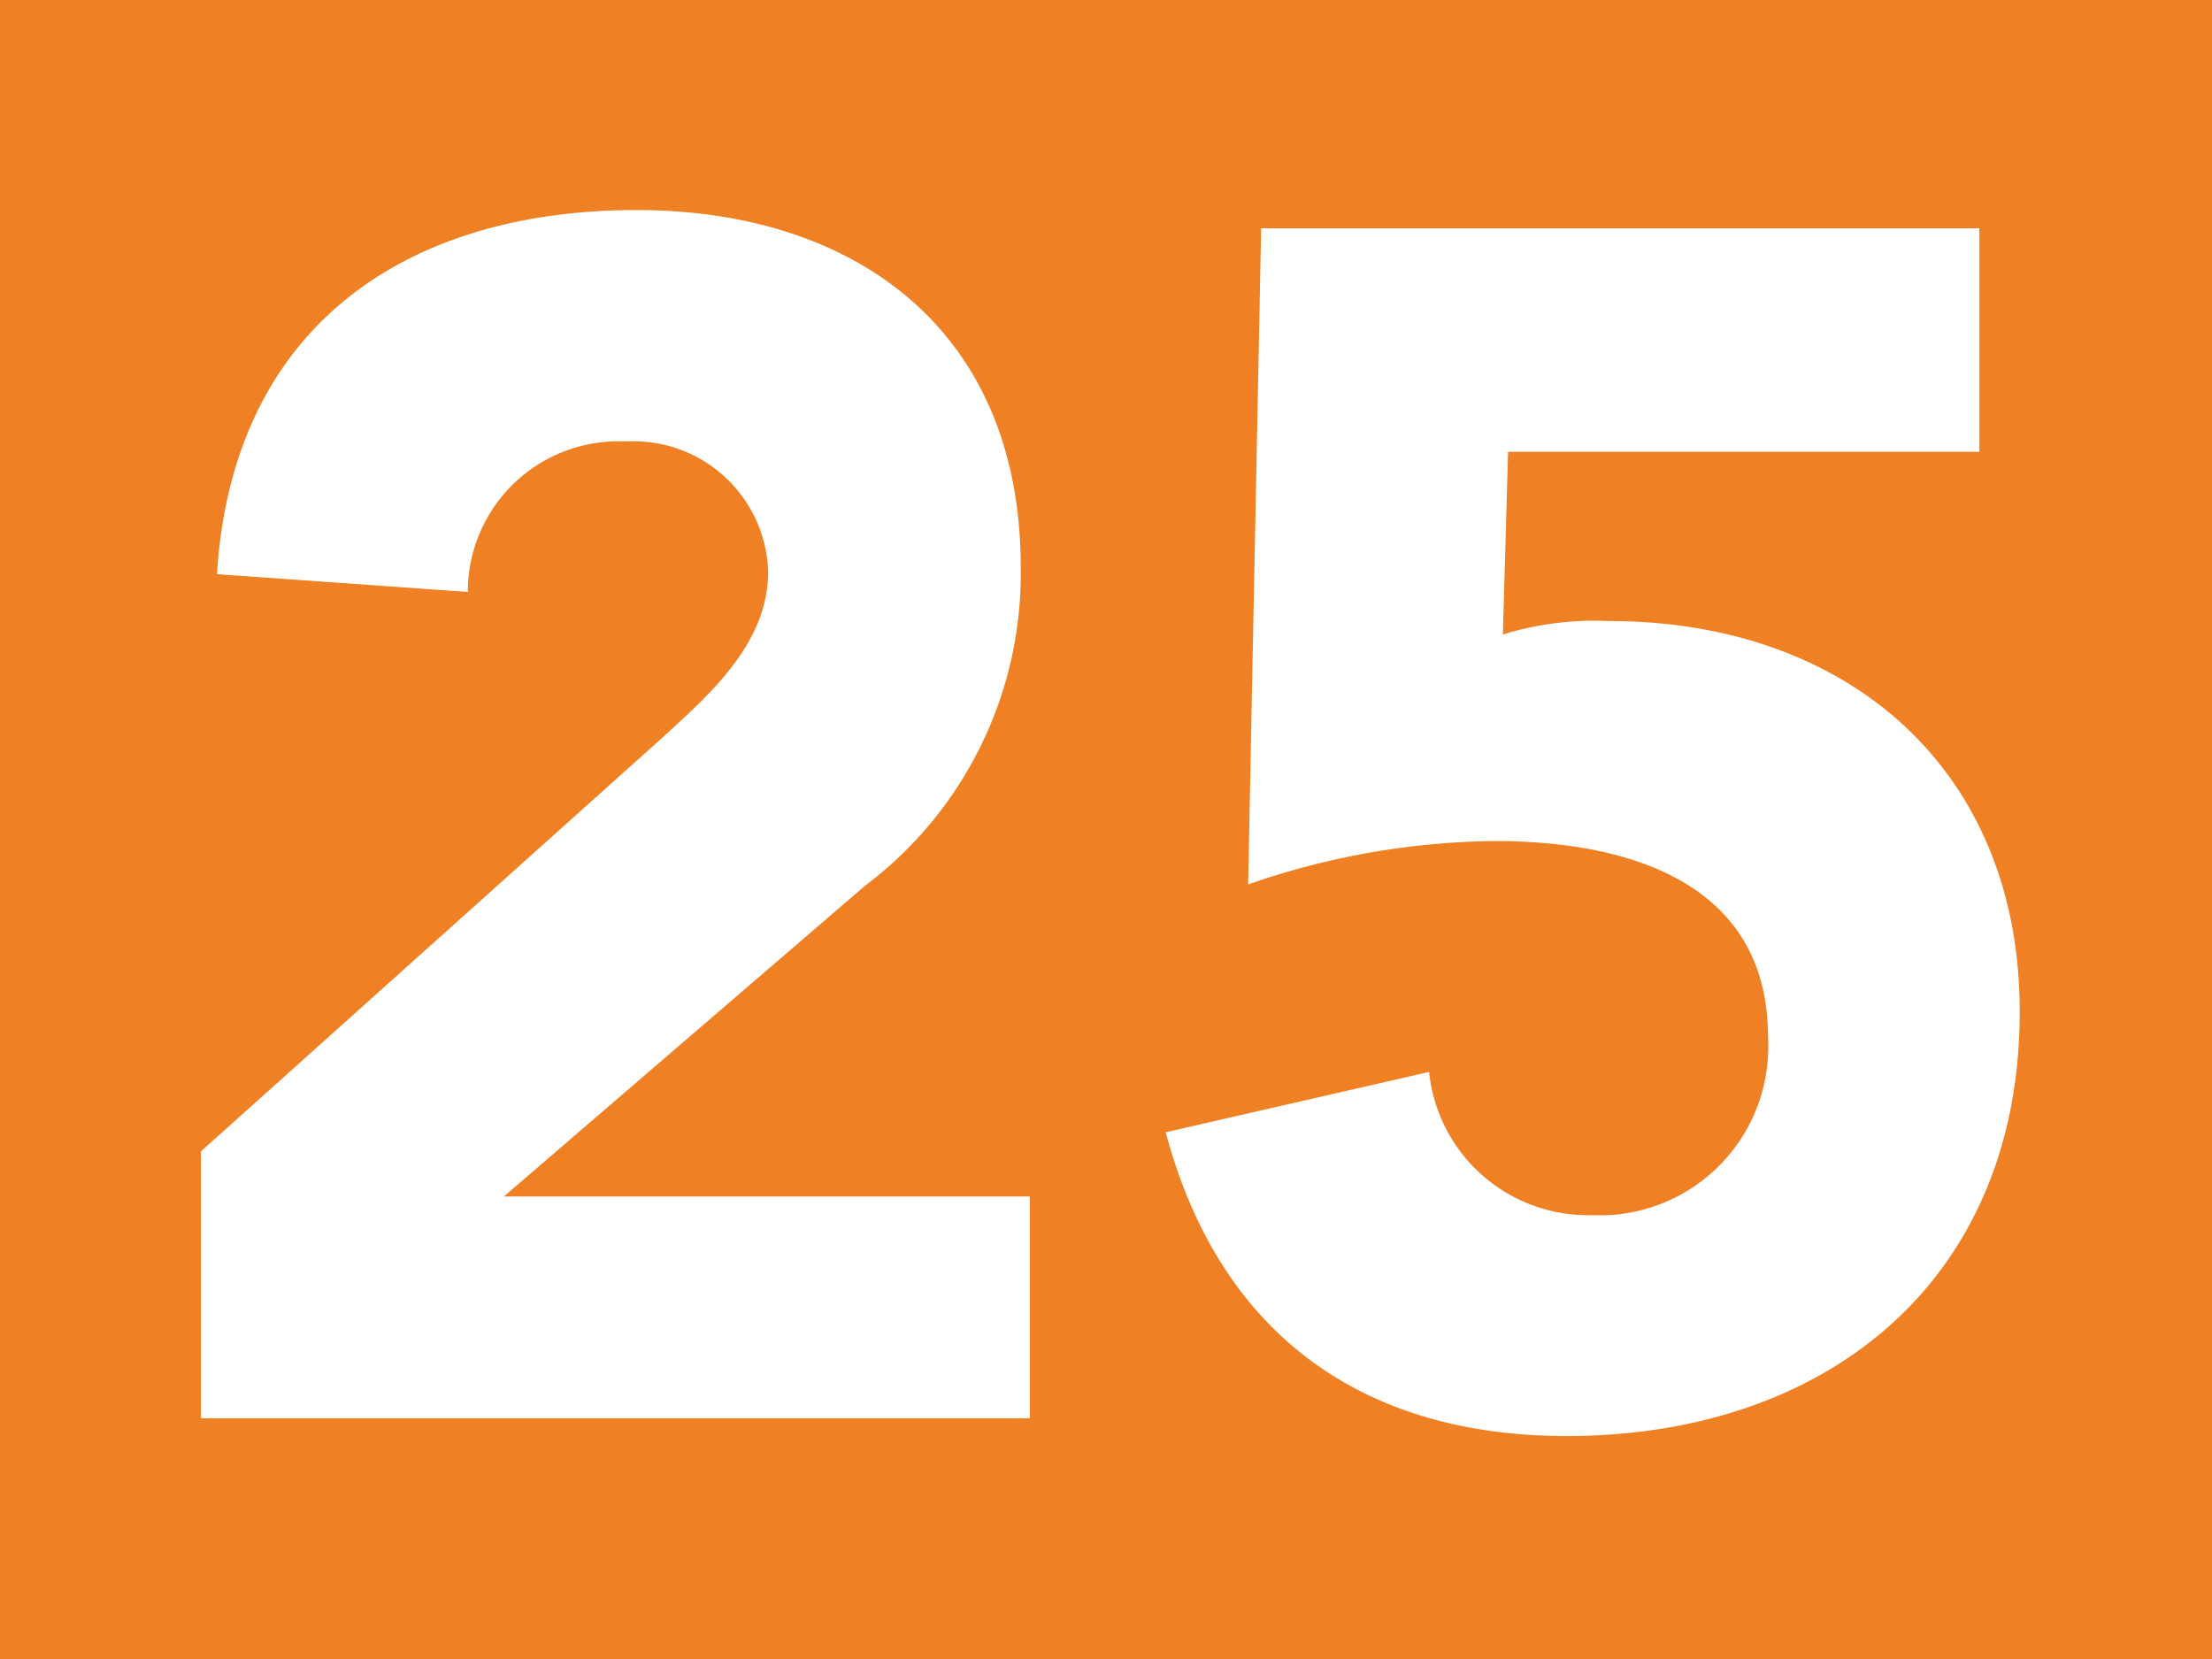 <?xml version="1.0" encoding="UTF-8"?>
<svg viewBox="0 0 50.97 38.23" xmlns="http://www.w3.org/2000/svg">
<rect width="50.97" height="38.23" fill="#ef8023"/>
<path d="M4.63,26.53,15.26,17c1.09-1,2.44-2.17,2.44-3.83a3.1,3.1,0,0,0-3.19-3h-.17a3.47,3.47,0,0,0-3.56,3.38v.09L5,13.23c.35-5.65,4.29-8.39,9.67-8.39,5,0,8.85,2.74,8.85,8.23a9,9,0,0,1-3.6,7.35l-8.31,7.15H23.73v5.11H4.63Z" fill="#fff"/>
<path d="M45.61,10.41H34.75l-.12,4.21a7.18,7.18,0,0,1,2.44-.31c5.53,0,9.47,3.44,9.47,9,0,6.19-4.44,9.78-10.44,9.78-4.72,0-8-2.36-9.24-7l6.07-1.39A3.68,3.68,0,0,0,36.68,28a3.88,3.88,0,0,0,4.06-3.69,2.81,2.81,0,0,0,0-.41c0-3.6-3.28-4.52-6.3-4.52a17.73,17.73,0,0,0-5.68,1l.3-15.12H45.61Z" fill="#fff"/>
</svg>
